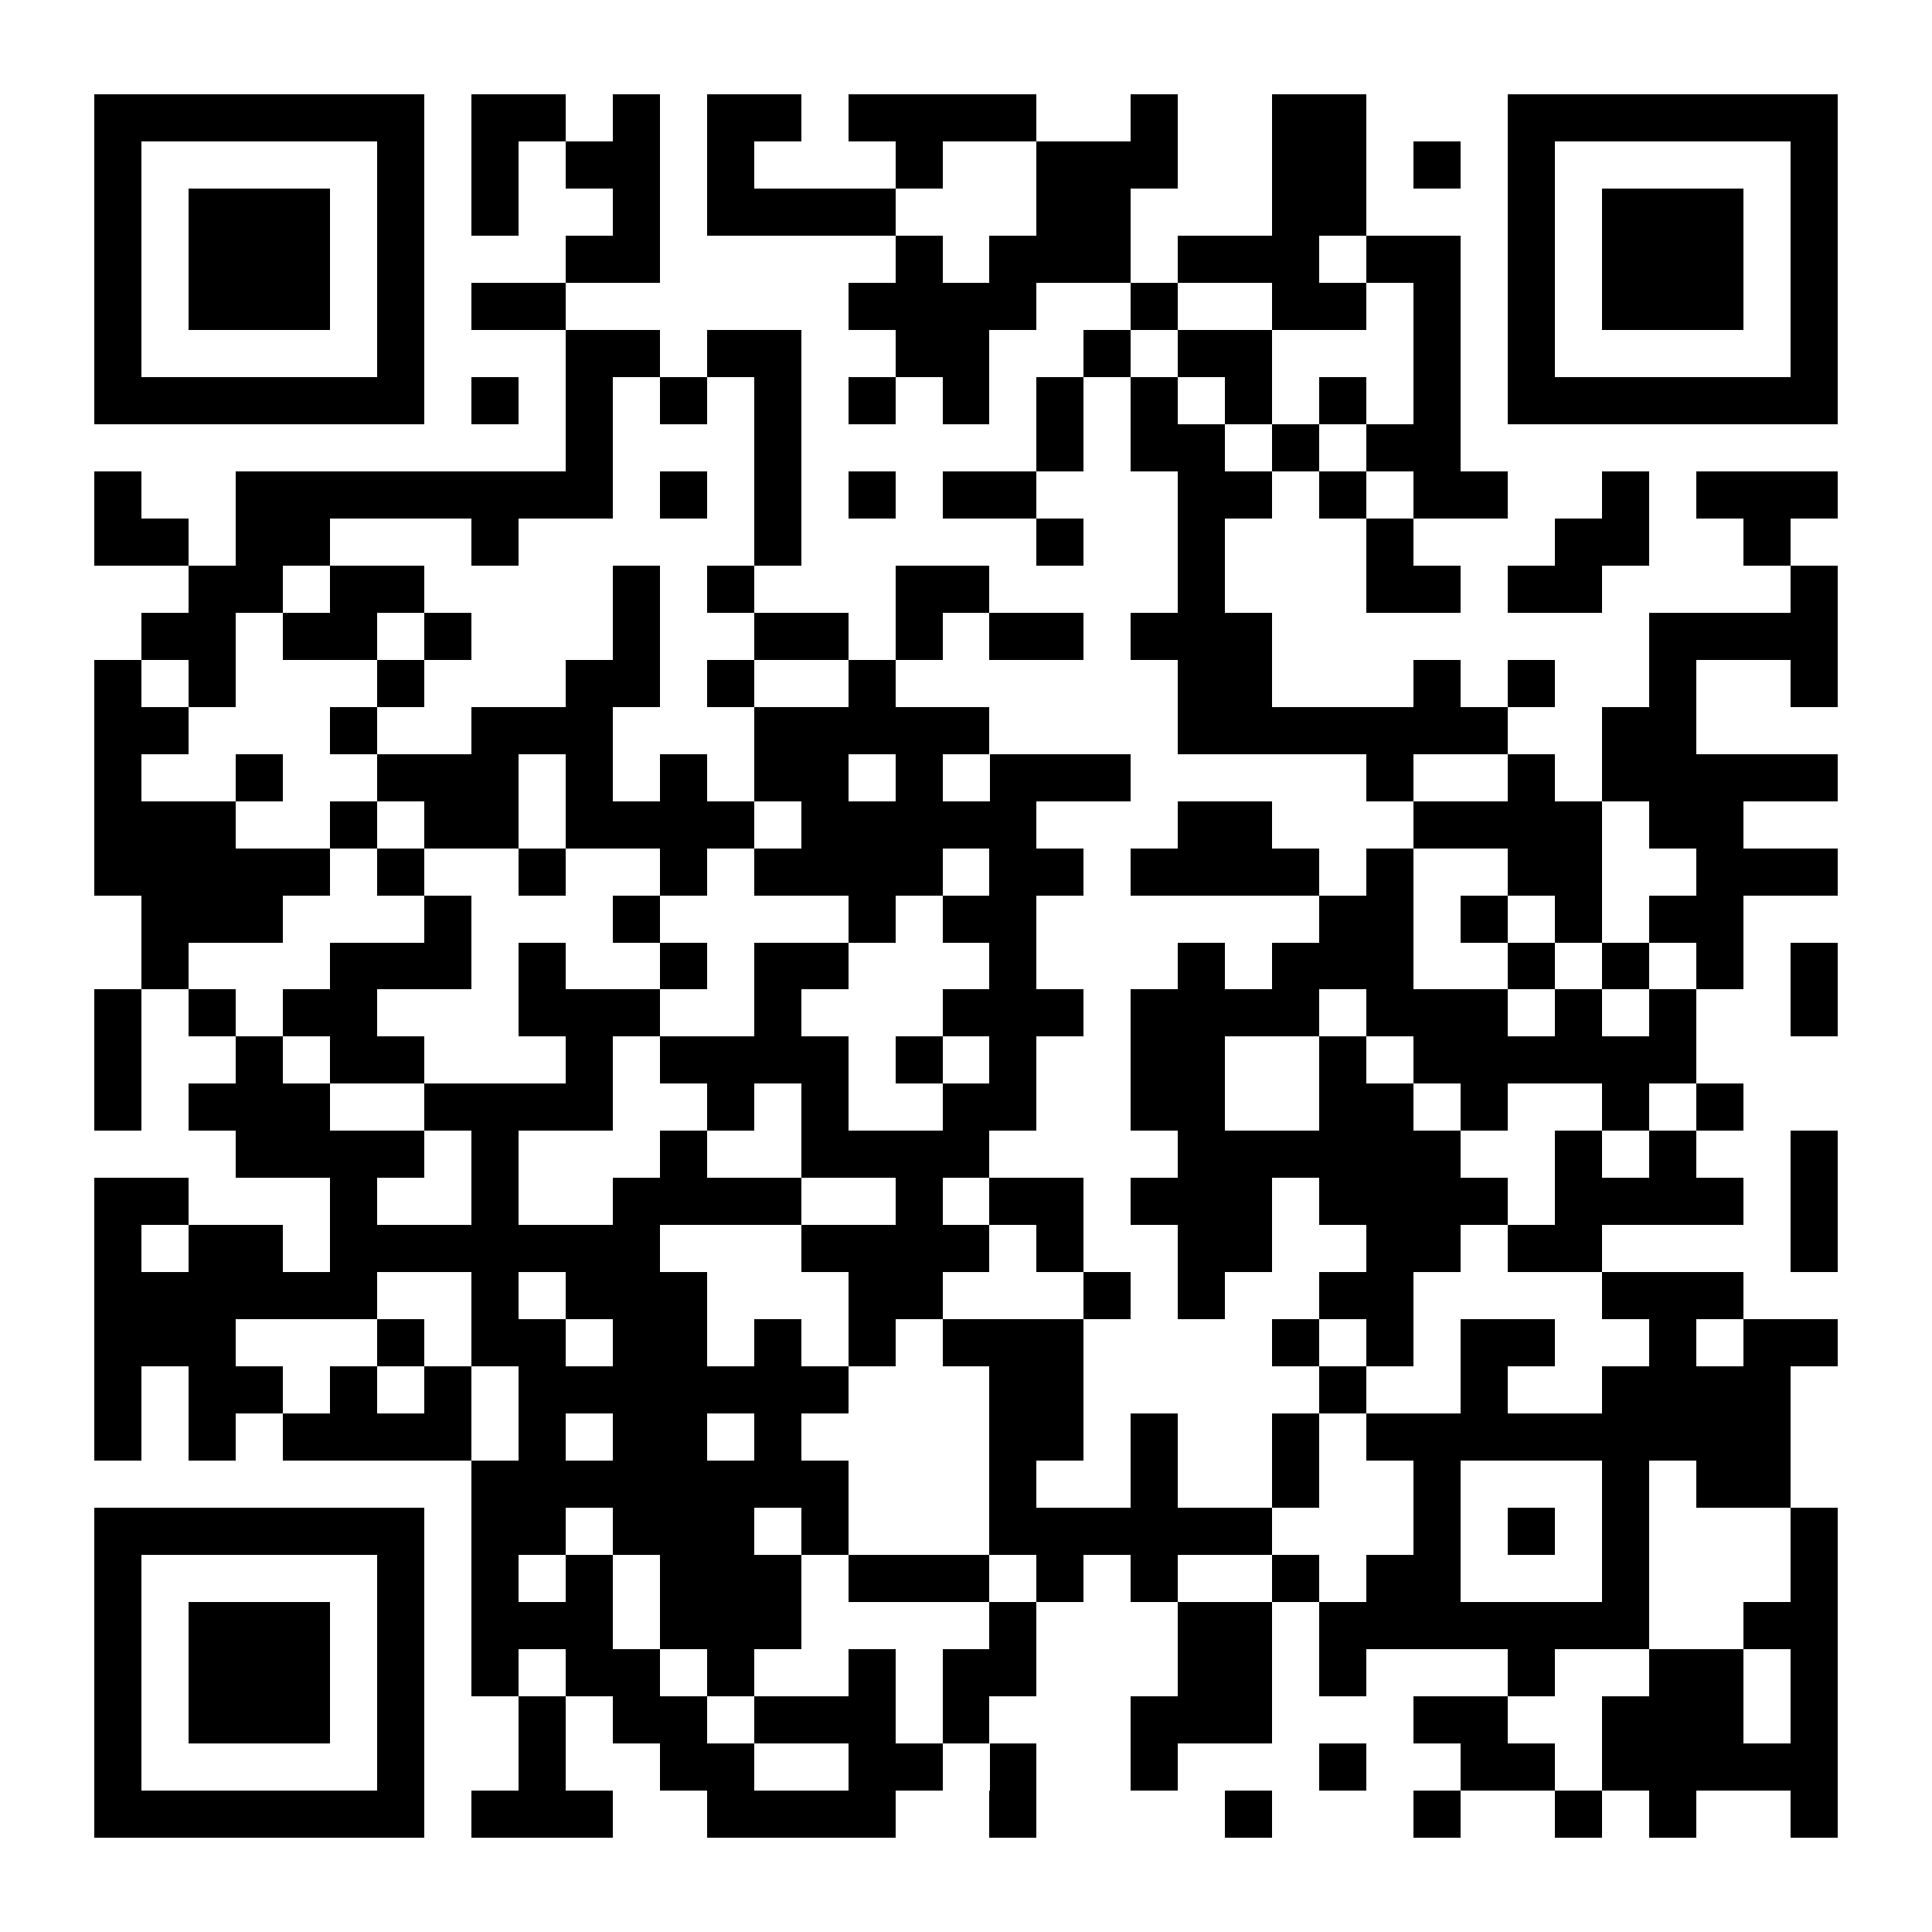 <?xml version="1.0" encoding="UTF-8"?>
<!DOCTYPE svg PUBLIC '-//W3C//DTD SVG 1.0//EN'
          'http://www.w3.org/TR/2001/REC-SVG-20010904/DTD/svg10.dtd'>
<svg fill="#fff" height="41" shape-rendering="crispEdges" style="fill: #fff;" viewBox="0 0 41 41" width="41" xmlns="http://www.w3.org/2000/svg" xmlns:xlink="http://www.w3.org/1999/xlink"
><path d="M0 0h41v41H0z"
  /><path d="M2 2.5h7m1 0h2m1 0h1m1 0h2m1 0h4m2 0h1m2 0h2m3 0h7M2 3.5h1m5 0h1m1 0h1m1 0h2m1 0h1m3 0h1m2 0h3m2 0h2m1 0h1m1 0h1m5 0h1M2 4.5h1m1 0h3m1 0h1m1 0h1m2 0h1m1 0h4m3 0h2m3 0h2m3 0h1m1 0h3m1 0h1M2 5.5h1m1 0h3m1 0h1m3 0h2m5 0h1m1 0h3m1 0h3m1 0h2m1 0h1m1 0h3m1 0h1M2 6.5h1m1 0h3m1 0h1m1 0h2m6 0h4m2 0h1m2 0h2m1 0h1m1 0h1m1 0h3m1 0h1M2 7.5h1m5 0h1m3 0h2m1 0h2m2 0h2m2 0h1m1 0h2m3 0h1m1 0h1m5 0h1M2 8.5h7m1 0h1m1 0h1m1 0h1m1 0h1m1 0h1m1 0h1m1 0h1m1 0h1m1 0h1m1 0h1m1 0h1m1 0h7M12 9.5h1m3 0h1m5 0h1m1 0h2m1 0h1m1 0h2M2 10.5h1m2 0h8m1 0h1m1 0h1m1 0h1m1 0h2m3 0h2m1 0h1m1 0h2m2 0h1m1 0h3M2 11.5h2m1 0h2m3 0h1m5 0h1m5 0h1m2 0h1m3 0h1m3 0h2m2 0h1M4 12.5h2m1 0h2m4 0h1m1 0h1m3 0h2m4 0h1m3 0h2m1 0h2m4 0h1M3 13.5h2m1 0h2m1 0h1m3 0h1m2 0h2m1 0h1m1 0h2m1 0h3m8 0h4M2 14.5h1m1 0h1m3 0h1m3 0h2m1 0h1m2 0h1m6 0h2m3 0h1m1 0h1m2 0h1m2 0h1M2 15.5h2m3 0h1m2 0h3m3 0h5m4 0h7m2 0h2M2 16.5h1m2 0h1m2 0h3m1 0h1m1 0h1m1 0h2m1 0h1m1 0h3m5 0h1m2 0h1m1 0h5M2 17.5h3m2 0h1m1 0h2m1 0h4m1 0h5m3 0h2m3 0h4m1 0h2M2 18.5h5m1 0h1m2 0h1m2 0h1m1 0h4m1 0h2m1 0h4m1 0h1m2 0h2m2 0h3M3 19.5h3m3 0h1m3 0h1m4 0h1m1 0h2m6 0h2m1 0h1m1 0h1m1 0h2M3 20.5h1m3 0h3m1 0h1m2 0h1m1 0h2m3 0h1m3 0h1m1 0h3m2 0h1m1 0h1m1 0h1m1 0h1M2 21.5h1m1 0h1m1 0h2m3 0h3m2 0h1m3 0h3m1 0h4m1 0h3m1 0h1m1 0h1m2 0h1M2 22.5h1m2 0h1m1 0h2m3 0h1m1 0h4m1 0h1m1 0h1m2 0h2m2 0h1m1 0h6M2 23.5h1m1 0h3m2 0h4m2 0h1m1 0h1m2 0h2m2 0h2m2 0h2m1 0h1m2 0h1m1 0h1M5 24.5h4m1 0h1m3 0h1m2 0h4m4 0h6m2 0h1m1 0h1m2 0h1M2 25.5h2m3 0h1m2 0h1m2 0h4m2 0h1m1 0h2m1 0h3m1 0h4m1 0h4m1 0h1M2 26.5h1m1 0h2m1 0h7m3 0h4m1 0h1m2 0h2m2 0h2m1 0h2m4 0h1M2 27.5h6m2 0h1m1 0h3m3 0h2m3 0h1m1 0h1m2 0h2m4 0h3M2 28.5h3m3 0h1m1 0h2m1 0h2m1 0h1m1 0h1m1 0h3m4 0h1m1 0h1m1 0h2m2 0h1m1 0h2M2 29.5h1m1 0h2m1 0h1m1 0h1m1 0h7m3 0h2m5 0h1m2 0h1m2 0h4M2 30.5h1m1 0h1m1 0h4m1 0h1m1 0h2m1 0h1m4 0h2m1 0h1m2 0h1m1 0h9M10 31.5h8m3 0h1m2 0h1m2 0h1m2 0h1m3 0h1m1 0h2M2 32.5h7m1 0h2m1 0h3m1 0h1m3 0h6m3 0h1m1 0h1m1 0h1m3 0h1M2 33.5h1m5 0h1m1 0h1m1 0h1m1 0h3m1 0h3m1 0h1m1 0h1m2 0h1m1 0h2m3 0h1m3 0h1M2 34.5h1m1 0h3m1 0h1m1 0h3m1 0h3m4 0h1m3 0h2m1 0h7m2 0h2M2 35.5h1m1 0h3m1 0h1m1 0h1m1 0h2m1 0h1m2 0h1m1 0h2m3 0h2m1 0h1m3 0h1m2 0h2m1 0h1M2 36.5h1m1 0h3m1 0h1m2 0h1m1 0h2m1 0h3m1 0h1m3 0h3m3 0h2m2 0h3m1 0h1M2 37.5h1m5 0h1m2 0h1m2 0h2m2 0h2m1 0h1m2 0h1m3 0h1m2 0h2m1 0h5M2 38.5h7m1 0h3m2 0h4m2 0h1m4 0h1m3 0h1m2 0h1m1 0h1m2 0h1" stroke="#000"
/></svg
>
